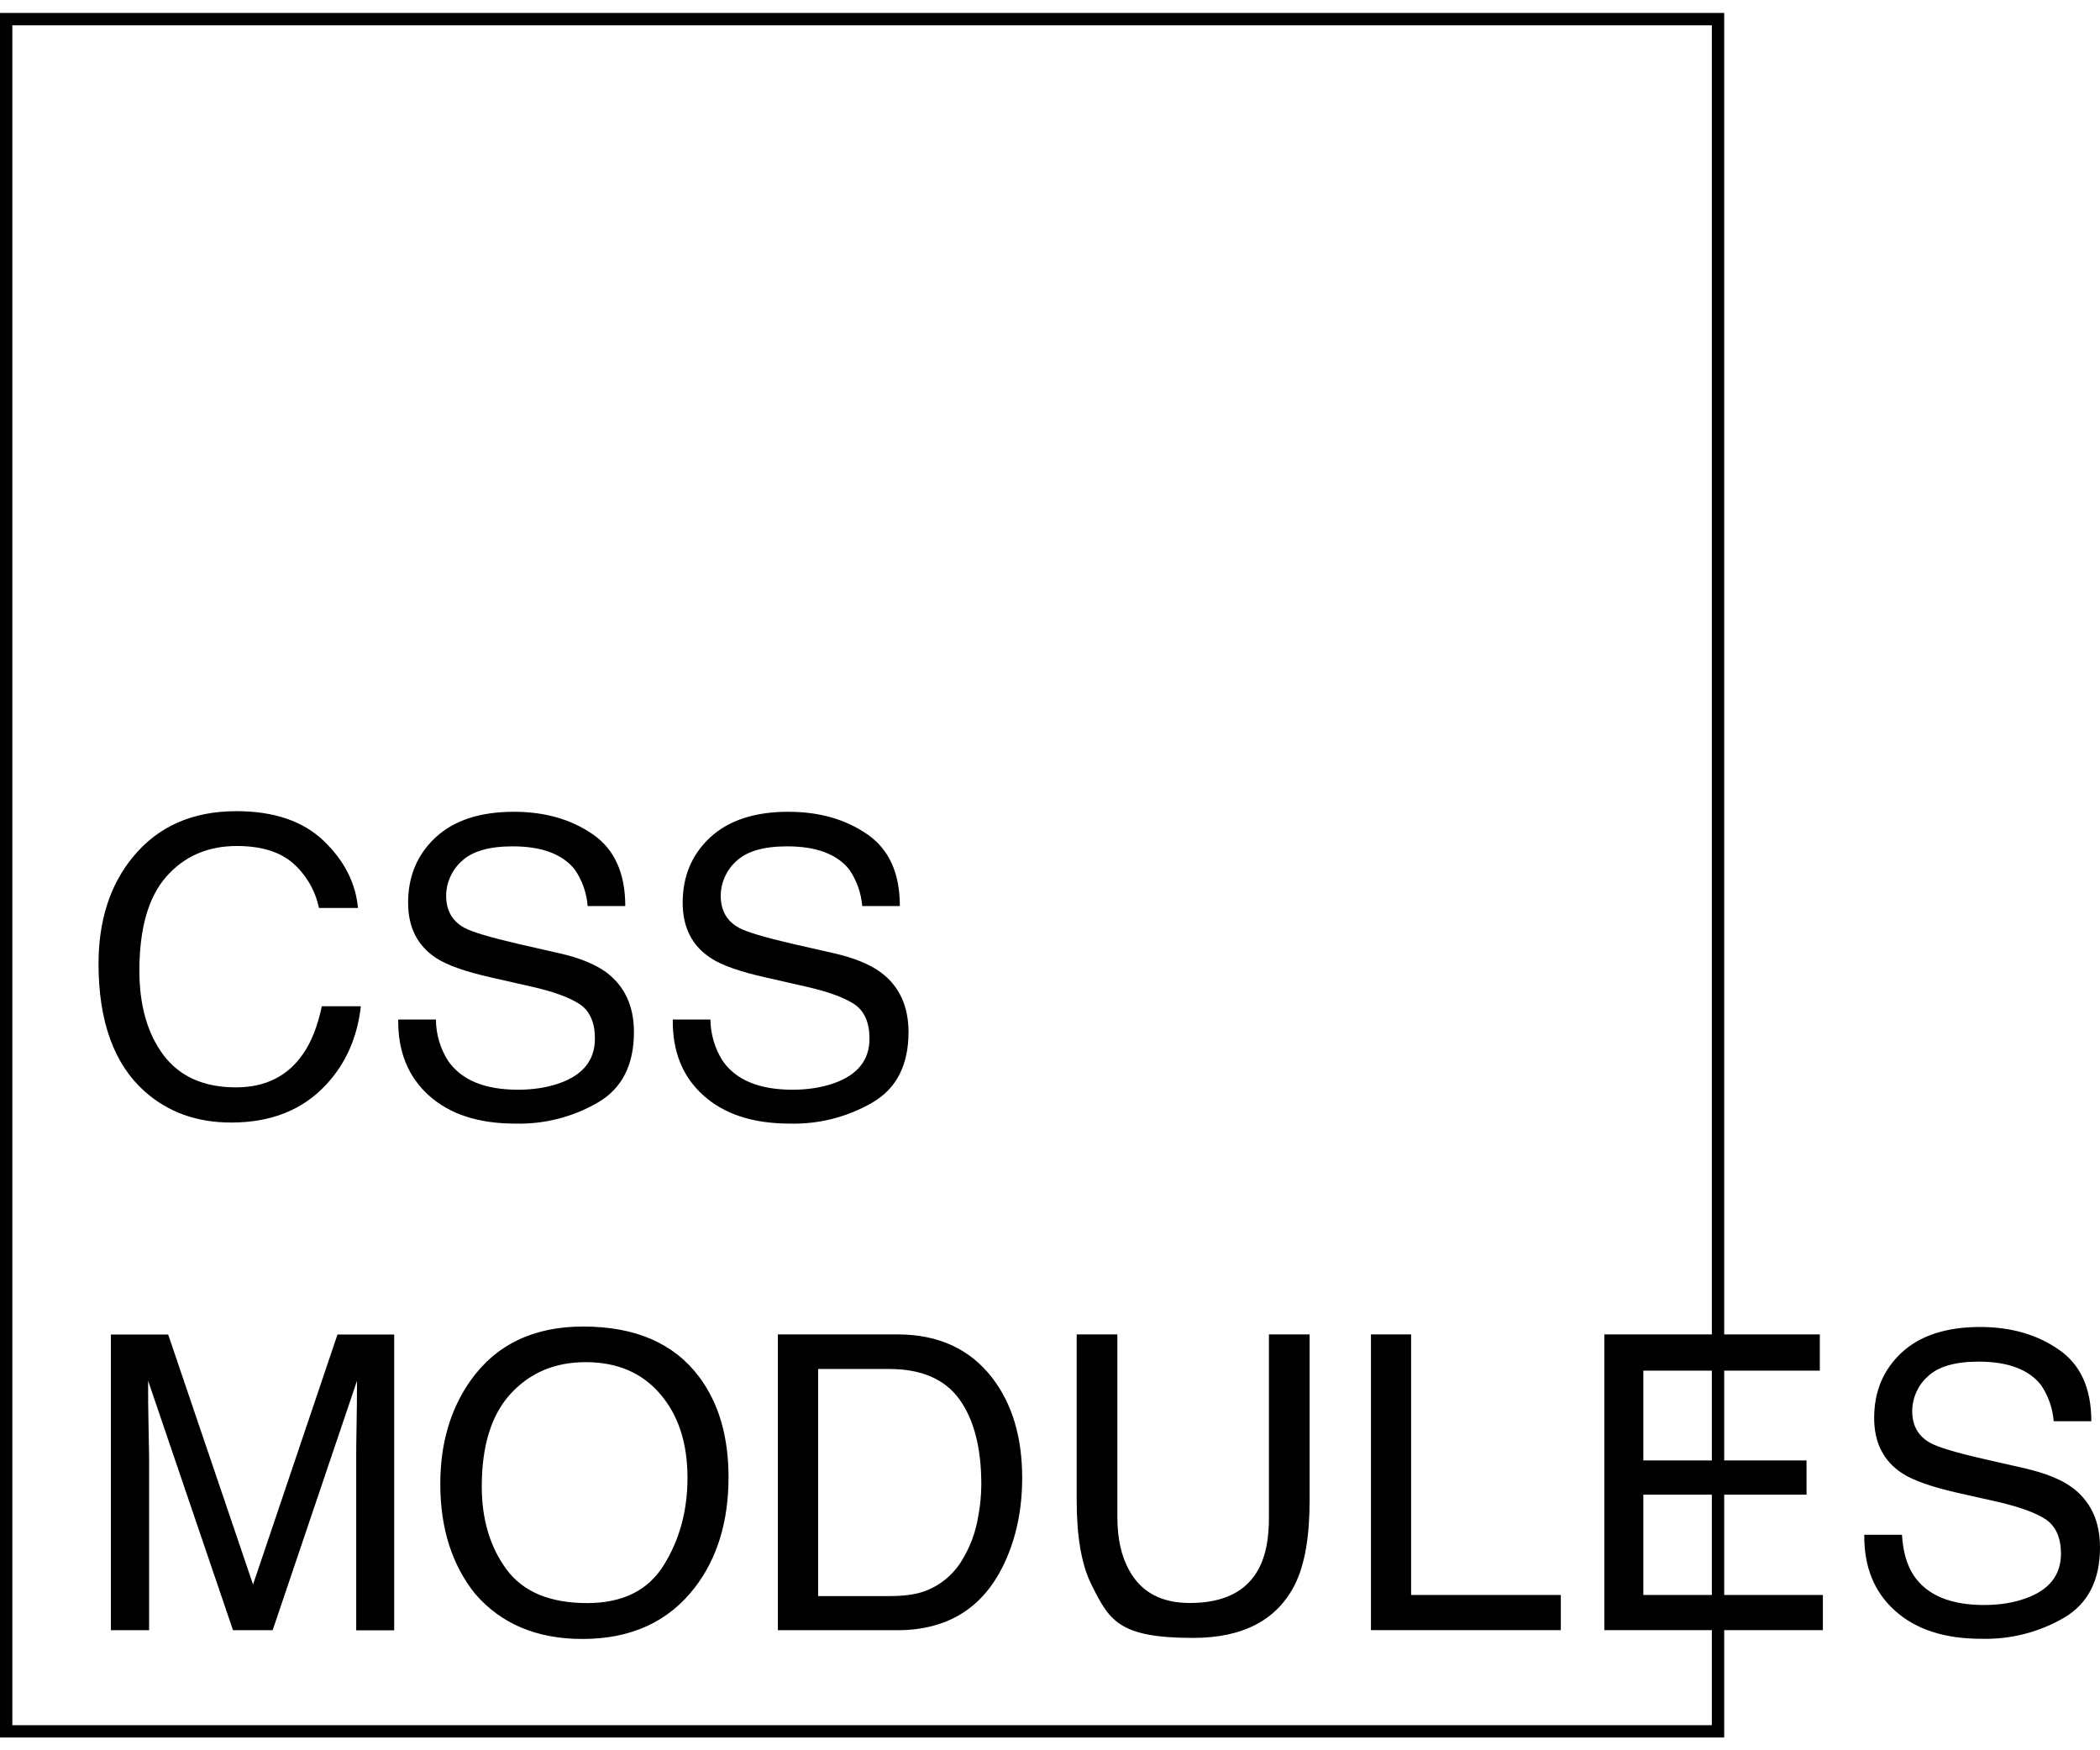 <svg width="24" height="20" viewBox="0 0 24 20" fill="none" xmlns="http://www.w3.org/2000/svg">
<path d="M19.705 0.148V19.854H0V0.148H19.705ZM0.141 19.713H19.564V0.289H0.141V19.713ZM2.702 9.269C3.13 9.269 3.462 9.382 3.698 9.607C3.934 9.833 4.065 10.089 4.091 10.375H3.645C3.604 10.174 3.497 9.993 3.342 9.858C3.192 9.731 2.98 9.667 2.707 9.667C2.374 9.667 2.104 9.785 1.899 10.019C1.695 10.252 1.593 10.61 1.593 11.093C1.593 11.489 1.685 11.811 1.869 12.057C2.055 12.303 2.331 12.425 2.697 12.425C3.035 12.425 3.292 12.296 3.468 12.036C3.561 11.9 3.631 11.721 3.678 11.498H4.124C4.084 11.854 3.952 12.153 3.728 12.393C3.46 12.683 3.098 12.827 2.642 12.827C2.25 12.827 1.92 12.709 1.653 12.471C1.302 12.157 1.127 11.671 1.126 11.015C1.126 10.517 1.258 10.108 1.522 9.789C1.807 9.443 2.201 9.269 2.702 9.269ZM4.982 11.649C4.983 11.815 5.03 11.976 5.117 12.116C5.269 12.34 5.537 12.452 5.92 12.452C6.091 12.452 6.248 12.428 6.39 12.379C6.663 12.284 6.799 12.114 6.799 11.868C6.799 11.684 6.741 11.553 6.626 11.475C6.509 11.398 6.327 11.331 6.079 11.275L5.621 11.171C5.322 11.104 5.111 11.03 4.986 10.948C4.771 10.808 4.664 10.597 4.664 10.315C4.664 10.012 4.769 9.763 4.979 9.568C5.189 9.374 5.487 9.276 5.872 9.276C6.226 9.276 6.527 9.362 6.774 9.533C7.022 9.703 7.146 9.977 7.146 10.353H6.716C6.705 10.204 6.654 10.06 6.569 9.936C6.429 9.76 6.192 9.671 5.859 9.671C5.588 9.671 5.394 9.728 5.276 9.841C5.22 9.891 5.176 9.952 5.145 10.021C5.115 10.089 5.099 10.163 5.099 10.237C5.099 10.403 5.168 10.525 5.306 10.601C5.396 10.65 5.601 10.711 5.92 10.785L6.394 10.893C6.623 10.945 6.799 11.017 6.924 11.107C7.138 11.265 7.245 11.494 7.245 11.794C7.245 12.169 7.108 12.437 6.835 12.597C6.548 12.764 6.22 12.848 5.888 12.839C5.468 12.839 5.139 12.732 4.901 12.517C4.664 12.304 4.547 12.015 4.551 11.65H4.981L4.982 11.649ZM8.119 11.649C8.121 11.815 8.168 11.976 8.255 12.116C8.407 12.34 8.675 12.452 9.058 12.452C9.229 12.452 9.386 12.428 9.527 12.379C9.8 12.284 9.937 12.114 9.937 11.868C9.937 11.684 9.879 11.553 9.764 11.475C9.647 11.398 9.464 11.331 9.216 11.275L8.759 11.171C8.459 11.104 8.247 11.03 8.124 10.948C7.909 10.808 7.802 10.597 7.802 10.315C7.802 10.012 7.907 9.763 8.117 9.568C8.328 9.374 8.625 9.276 9.009 9.276C9.364 9.276 9.664 9.362 9.911 9.533C10.16 9.703 10.284 9.977 10.284 10.353H9.854C9.842 10.204 9.791 10.06 9.706 9.936C9.566 9.76 9.329 9.671 8.996 9.671C8.726 9.671 8.532 9.728 8.414 9.841C8.358 9.891 8.314 9.952 8.283 10.021C8.253 10.089 8.237 10.163 8.237 10.237C8.237 10.403 8.306 10.525 8.444 10.601C8.534 10.65 8.739 10.711 9.058 10.785L9.532 10.893C9.76 10.945 9.936 11.017 10.061 11.107C10.276 11.265 10.383 11.494 10.383 11.794C10.383 12.169 10.246 12.437 9.973 12.597C9.686 12.764 9.358 12.848 9.026 12.839C8.606 12.839 8.277 12.732 8.039 12.517C7.801 12.304 7.684 12.015 7.689 11.65H8.119V11.649ZM1.922 15.249L2.892 18.106L3.857 15.249H4.505V18.629H4.071V16.634C4.071 16.565 4.072 16.451 4.075 16.291C4.078 16.131 4.08 15.96 4.08 15.778L3.116 18.628H2.663L1.693 15.778V15.882C1.692 15.966 1.694 16.092 1.697 16.262C1.701 16.43 1.703 16.554 1.704 16.634V18.628H1.267V15.249H1.922ZM6.665 15.158C7.262 15.158 7.703 15.35 7.99 15.733C8.214 16.032 8.326 16.414 8.326 16.88C8.326 17.385 8.198 17.805 7.942 18.139C7.641 18.531 7.213 18.728 6.656 18.728C6.136 18.728 5.727 18.556 5.43 18.212C5.165 17.882 5.032 17.463 5.032 16.956C5.032 16.5 5.145 16.109 5.372 15.783C5.664 15.367 6.095 15.158 6.665 15.158ZM6.711 18.318C7.114 18.318 7.406 18.174 7.585 17.886C7.766 17.596 7.857 17.263 7.857 16.887C7.857 16.49 7.753 16.17 7.544 15.928C7.337 15.686 7.054 15.565 6.693 15.565C6.343 15.565 6.058 15.685 5.837 15.925C5.616 16.165 5.506 16.519 5.506 16.986C5.506 17.361 5.6 17.677 5.789 17.934C5.979 18.19 6.286 18.318 6.711 18.318ZM10.166 18.238C10.321 18.238 10.449 18.222 10.548 18.189C10.729 18.128 10.883 18.006 10.985 17.844C11.085 17.685 11.152 17.506 11.181 17.32C11.203 17.203 11.214 17.084 11.215 16.965C11.215 16.547 11.132 16.222 10.965 15.99C10.798 15.759 10.531 15.643 10.162 15.643H9.35V18.238H10.166ZM8.89 15.248H10.258C10.723 15.248 11.083 15.413 11.339 15.743C11.568 16.041 11.682 16.422 11.682 16.886C11.682 17.246 11.615 17.57 11.48 17.859C11.242 18.371 10.833 18.628 10.254 18.628H8.89V15.248ZM12.77 15.248V17.337C12.77 17.583 12.816 17.787 12.908 17.949C13.045 18.195 13.275 18.317 13.598 18.317C13.986 18.317 14.25 18.185 14.389 17.919C14.465 17.775 14.503 17.581 14.502 17.337V15.248H14.967V17.146C14.967 17.561 14.911 17.881 14.799 18.106C14.593 18.513 14.205 18.716 13.635 18.716C12.78 18.716 12.677 18.513 12.473 18.106C12.361 17.881 12.305 17.561 12.305 17.146V15.248H12.77ZM16.127 15.248V18.225H17.838V18.627H15.668V15.248H16.127ZM18.335 15.248H20.798V15.662H18.781V16.688H20.646V17.079H18.781V18.225H20.833V18.627H18.335V15.248ZM21.737 17.538C21.748 17.729 21.793 17.884 21.872 18.004C22.024 18.228 22.292 18.34 22.675 18.34C22.847 18.34 23.004 18.316 23.145 18.266C23.417 18.171 23.553 18.001 23.554 17.756C23.554 17.572 23.496 17.441 23.381 17.362C23.265 17.286 23.083 17.22 22.834 17.162L22.376 17.059C22.077 16.991 21.866 16.917 21.741 16.836C21.526 16.696 21.419 16.485 21.419 16.203C21.419 15.899 21.524 15.65 21.734 15.455C21.944 15.261 22.242 15.164 22.627 15.163C22.981 15.163 23.281 15.249 23.528 15.421C23.777 15.591 23.901 15.864 23.901 16.24H23.471C23.459 16.091 23.409 15.948 23.324 15.824C23.184 15.648 22.947 15.559 22.613 15.559C22.343 15.559 22.149 15.616 22.031 15.729C21.975 15.779 21.931 15.84 21.9 15.909C21.87 15.977 21.854 16.051 21.854 16.125C21.854 16.291 21.923 16.412 22.061 16.488C22.151 16.538 22.356 16.599 22.675 16.672L23.149 16.78C23.378 16.834 23.554 16.905 23.678 16.994C23.893 17.153 24 17.382 24 17.682C24 18.056 23.863 18.324 23.59 18.485C23.303 18.652 22.975 18.735 22.643 18.726C22.223 18.726 21.894 18.619 21.656 18.404C21.419 18.191 21.302 17.902 21.306 17.537H21.736L21.737 17.538Z" fill="black"/>
</svg>

